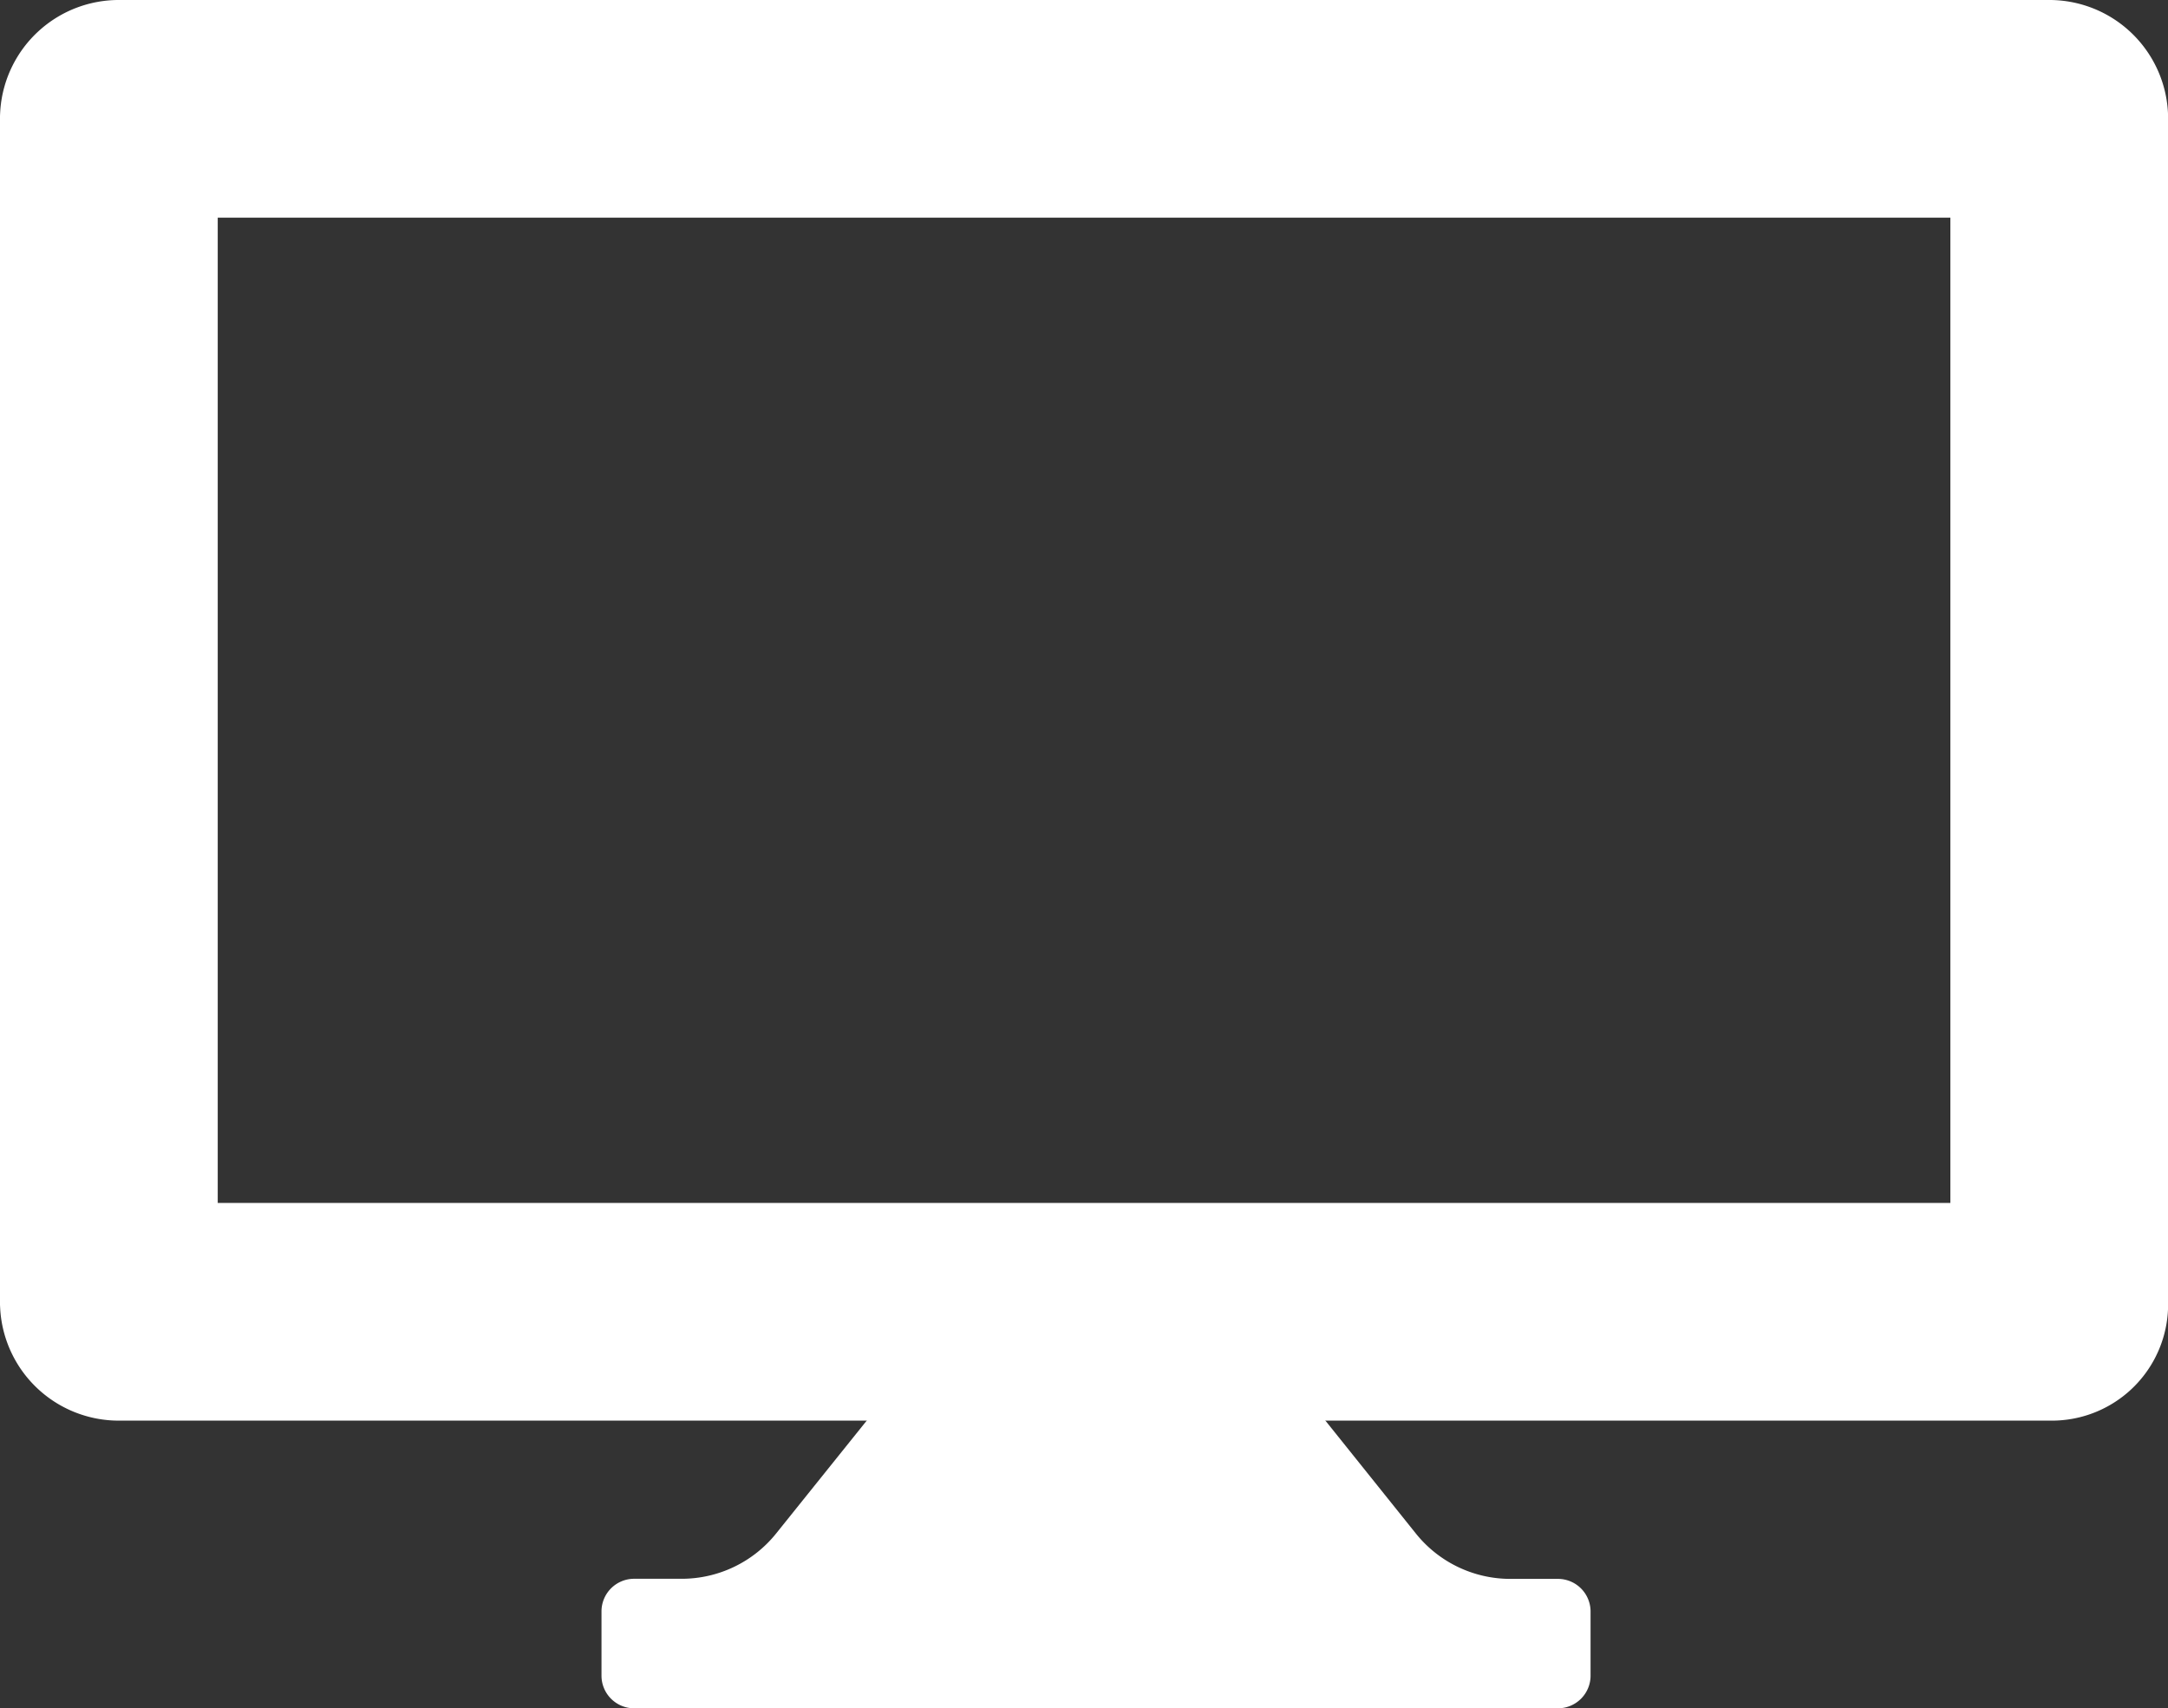 <svg xmlns="http://www.w3.org/2000/svg" width="19.914" height="15.694" viewBox="0 0 19.914 15.694">
  <rect x="0" y="0" width="19.914" height="15.694" fill="#333333" stroke="none"/>
  <g id="_レイヤー_1-2" transform="translate(-4.648 -2.387)">
    <g id="グループ_717" data-name="グループ 717" transform="translate(5.648 3.081)">
      <path id="パス_3894" data-name="パス 3894" d="M24.411,3.081,6.85,15.057l17.857.163Z" transform="translate(-6.707 -3.081)" fill="none"/>
      <g id="グループ_716" data-name="グループ 716" transform="translate(0 0.306)">
        <path id="パス_3895" data-name="パス 3895" d="M5.742,16.7a.091.091,0,0,1-.094-.087V5.735a.091.091,0,0,1,.094-.087H23.469a.091.091,0,0,1,.094.087v10.9a.068.068,0,0,1-.071.065H5.742Z" transform="translate(-5.648 -5.648)" fill="none" stroke="#fff" stroke-miterlimit="10" stroke-width="2"/>
        <path id="パス_3896" data-name="パス 3896" d="M52.773,108.422h-.441a1.112,1.112,0,0,1-.868-.416L49.8,105.929H47.253l-1.666,2.076a1.112,1.112,0,0,1-.868.416h-.441a.3.3,0,0,0-.295.295v.6a.3.3,0,0,0,.295.295h8.495a.3.3,0,0,0,.295-.295v-.6A.3.3,0,0,0,52.773,108.422Z" transform="translate(-39.458 -94.916)" fill="#fff"/>
      </g>
    </g>
  </g>
</svg>
